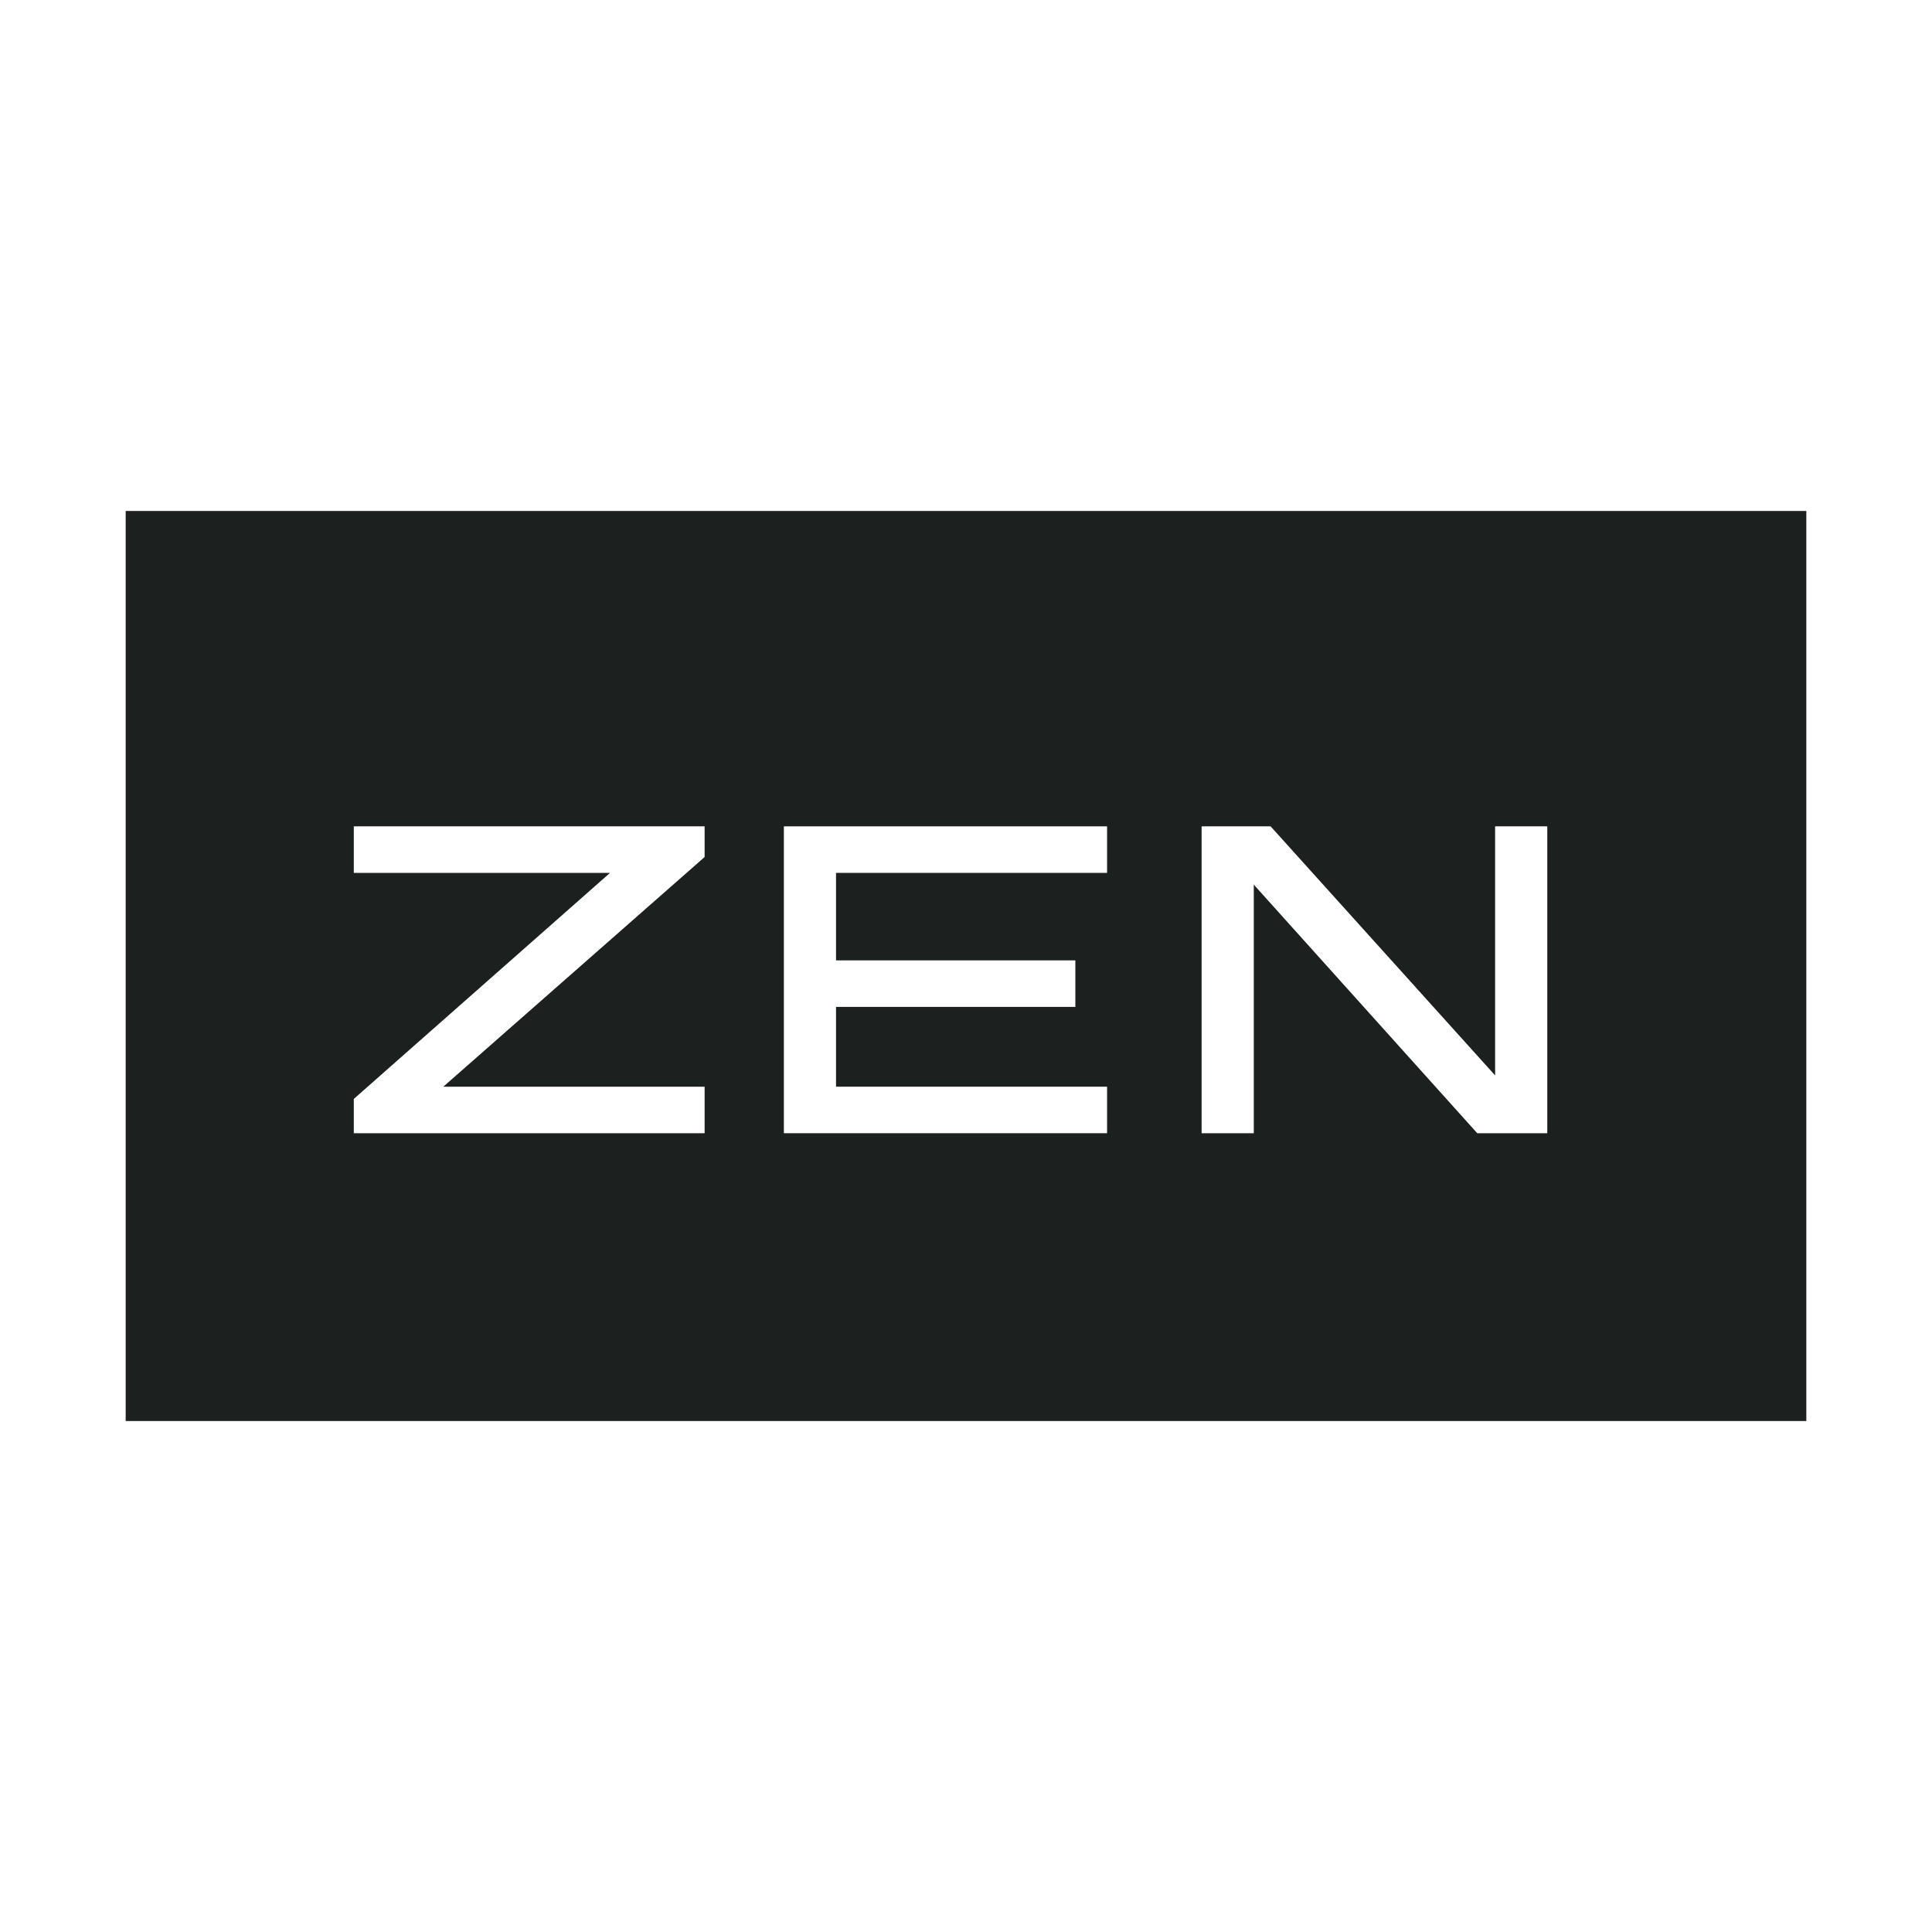 <?xml version="1.0" encoding="UTF-8"?>
<svg xmlns="http://www.w3.org/2000/svg" xmlns:xlink="http://www.w3.org/1999/xlink" width="500" zoomAndPan="magnify" viewBox="0 0 375 375" height="500" preserveAspectRatio="xMidYMid meet" version="1.0">
  <defs>
    <g></g>
    <clipPath id="1609690149">
      <path d="M 24.395 99.176 L 350.605 99.176 L 350.605 275.824 L 24.395 275.824 Z M 24.395 99.176 " clip-rule="nonzero"></path>
    </clipPath>
  </defs>
  <rect x="-37.5" width="450" fill="#ffffff" y="-37.5" height="450" fill-opacity="1"></rect>
  <rect x="-37.5" width="450" fill="#ffffff" y="-37.5" height="450" fill-opacity="1"></rect>
  <g clip-path="url(#1609690149)">
    <path fill="#1c2120" d="M 24.395 99.176 L 350.781 99.176 L 350.781 275.824 L 24.395 275.824 Z M 24.395 99.176 " fill-opacity="1" fill-rule="nonzero"></path>
  </g>
  <g fill="#ffffff" fill-opacity="1">
    <g transform="translate(65.797, 219.956)">
      <g>
        <path d="M 70.969 -59.562 L 70.969 -53.609 L 20.25 -9.031 L 70.969 -9.031 L 70.969 0 L 2.875 0 L 2.875 -6.656 L 52.609 -50.531 L 2.875 -50.531 L 2.875 -59.562 Z M 70.969 -59.562 "></path>
      </g>
    </g>
  </g>
  <g fill="#ffffff" fill-opacity="1">
    <g transform="translate(139.835, 219.956)">
      <g>
        <path d="M 75.047 -50.531 L 22.438 -50.531 L 22.438 -33.547 L 68.891 -33.547 L 68.891 -24.516 L 22.438 -24.516 L 22.438 -9.031 L 75.047 -9.031 L 75.047 0 L 12.312 0 L 12.312 -59.562 L 75.047 -59.562 Z M 75.047 -50.531 "></path>
      </g>
    </g>
  </g>
  <g fill="#ffffff" fill-opacity="1">
    <g transform="translate(220.92, 219.956)">
      <g>
        <path d="M 69.281 -59.562 L 79.406 -59.562 L 79.406 0 L 65.812 0 L 22.438 -48.25 L 22.438 0 L 12.312 0 L 12.312 -59.562 L 25.703 -59.562 L 69.281 -11.219 Z M 69.281 -59.562 "></path>
      </g>
    </g>
  </g>
</svg>

